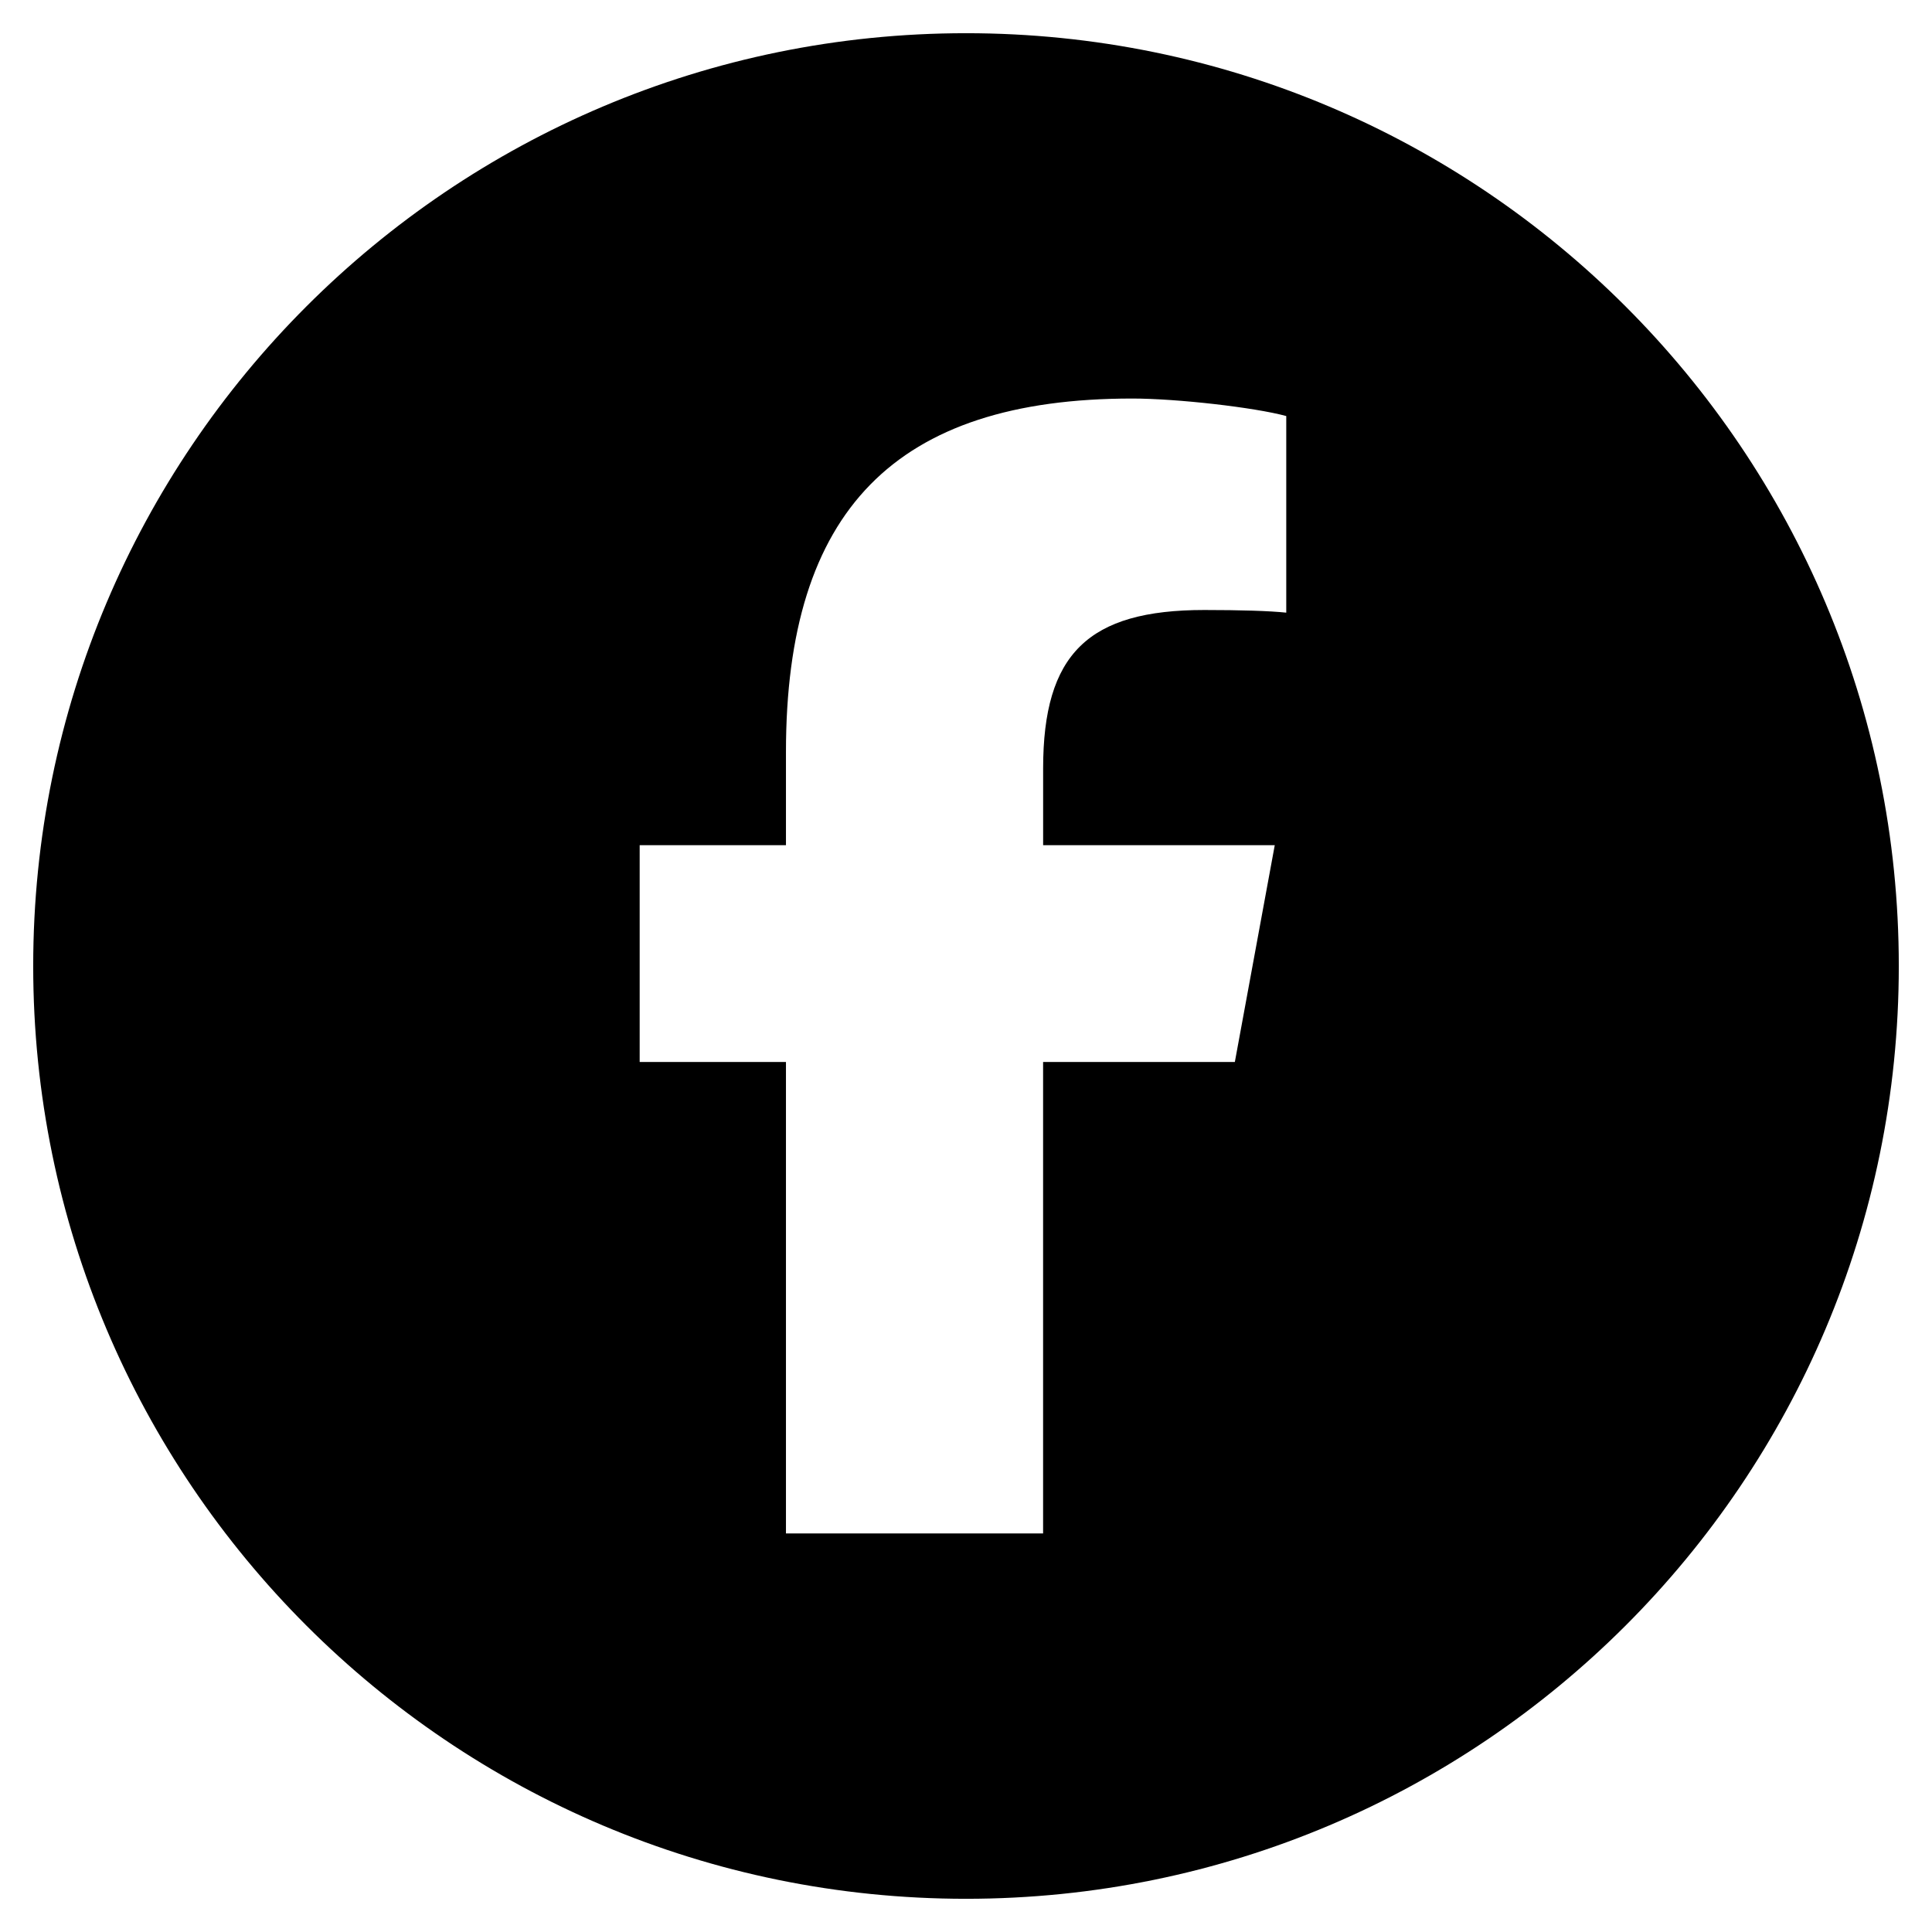 <?xml version="1.0" encoding="UTF-8"?> <svg xmlns="http://www.w3.org/2000/svg" id="fb" viewBox="0 0 640 640"><defs><style> .cls-1 { stroke-width: 0px; } </style></defs><path class="cls-1" d="M320,11C149.34,11,11,149.34,11,320s138.34,309,309,309,309-138.34,309-309S490.66,11,320,11ZM426.1,202.95c-5.58-.59-15.2-.88-27.17-.88-38.48,0-53.38,14.54-53.38,52.5v25.41h76.73l-13.22,71.81h-63.52v156.18h-85.18v-156.18h-48.46v-71.81h48.46v-30.91c0-79.96,36.2-117.05,114.7-117.05,14.83,0,40.53,2.94,51.03,5.8v65.13Z"></path></svg> 